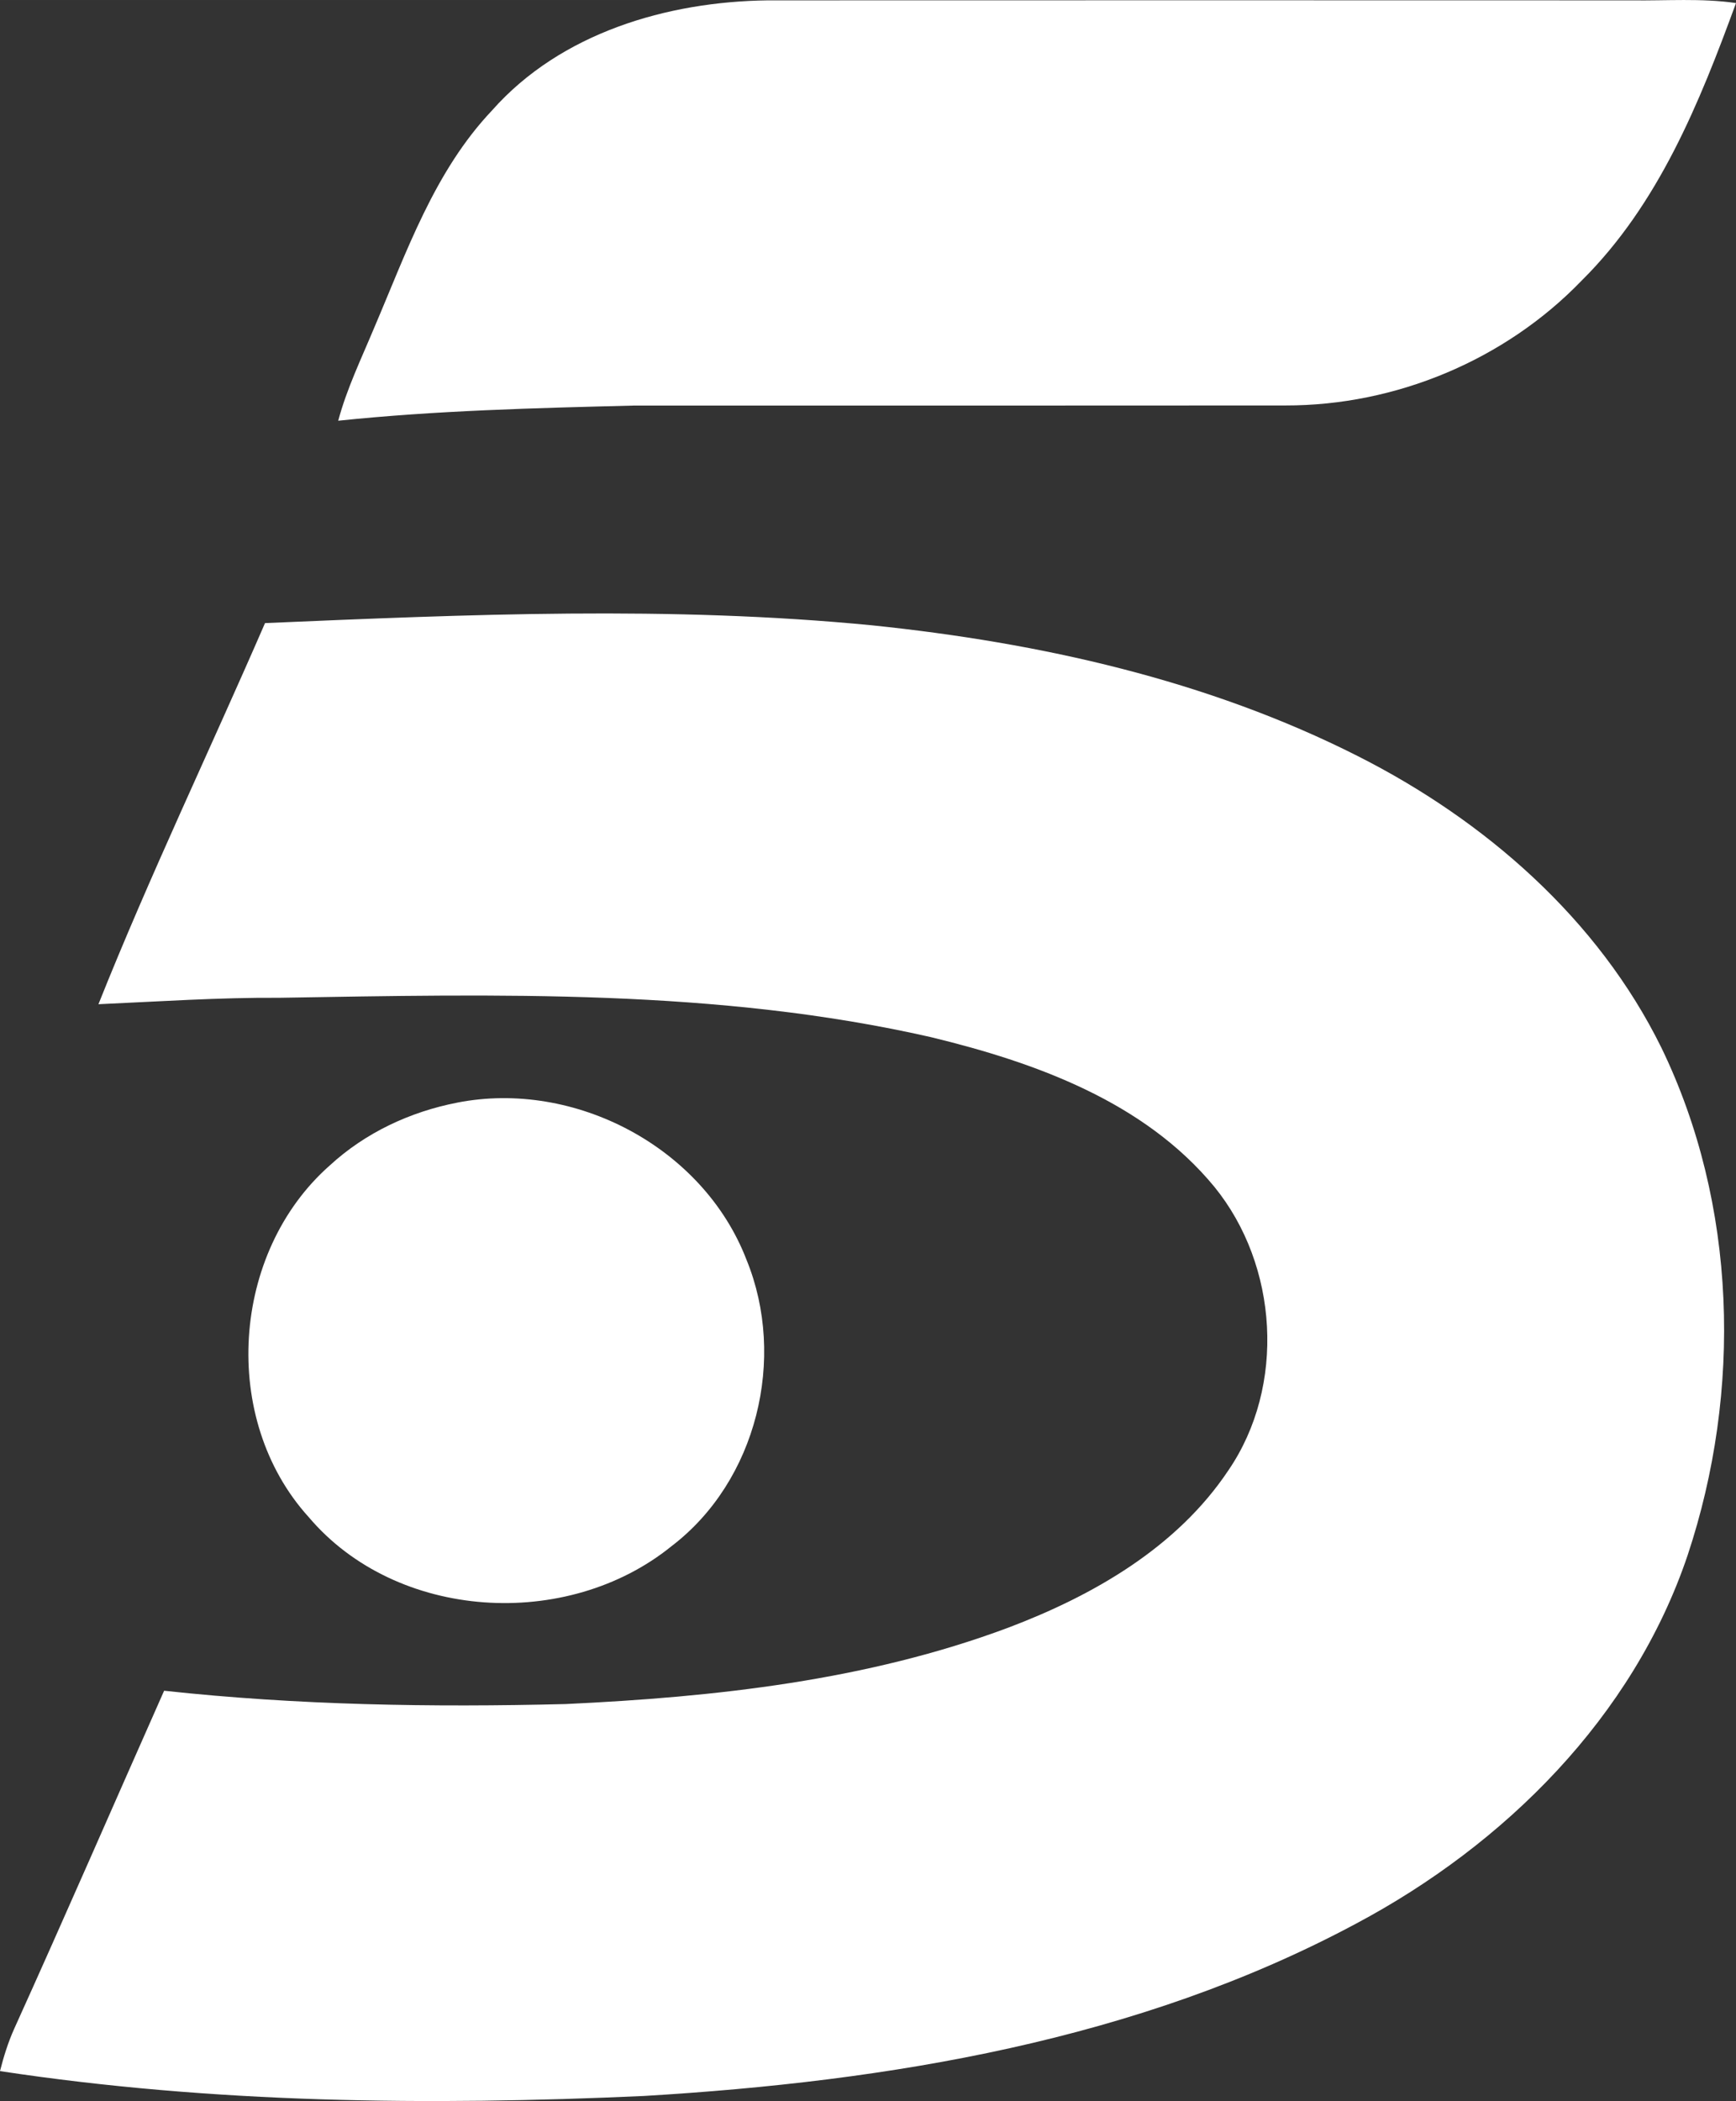 <?xml version="1.0" encoding="UTF-8" standalone="no"?>
<svg
   xmlns:dc="http://purl.org/dc/elements/1.1/"
   xmlns:cc="http://creativecommons.org/ns#"
   xmlns:rdf="http://www.w3.org/1999/02/22-rdf-syntax-ns#"
   xmlns:svg="http://www.w3.org/2000/svg"
   xmlns="http://www.w3.org/2000/svg"
   xmlns:sodipodi="http://sodipodi.sourceforge.net/DTD/sodipodi-0.dtd"
   xmlns:inkscape="http://www.inkscape.org/namespaces/inkscape"
   width="61.982pt"
   height="75pt"
   viewBox="0 0 82.643 100"
   version="1.1"
   id="svg11"
   sodipodi:docname="Telecinco.svg"
   inkscape:version="1.0.2-2 (e86c870879, 2021-01-15)">
  <rect x="0" y="0" width="82.643" height="100" fill="#333333" stroke="none"/>
  <defs
     id="defs15" />
  <sodipodi:namedview
     pagecolor="#ffffff"
     bordercolor="#666666"
     borderopacity="1"
     objecttolerance="10"
     gridtolerance="10"
     guidetolerance="10"
     inkscape:pageopacity="0"
     inkscape:pageshadow="2"
     inkscape:window-width="1920"
     inkscape:window-height="1017"
     id="namedview13"
     showgrid="false"
     fit-margin-top="0"
     fit-margin-left="0"
     fit-margin-right="0"
     fit-margin-bottom="0"
     inkscape:zoom="0.32642089"
     inkscape:cx="756.61198"
     inkscape:cy="838.28038"
     inkscape:window-x="-8"
     inkscape:window-y="-8"
     inkscape:window-maximized="1"
     inkscape:current-layer="svg11" />
  <path
     style="fill:#ffffff;fill-opacity:1;fill-rule:nonzero;stroke:none;stroke-width:0.102"
     d="m 23.43,5.248 c 3.267,-3.684 8.329,-5.172 13.12,-5.231 13.709,-0.005 27.414,-0.005 41.119,0 1.657,0.023 3.322,-0.11 4.974,0.128 C 80.909,4.887 78.956,9.726 75.3,13.35 c -3.651,3.789 -8.854,5.957 -14.106,5.948 -10.337,0.009 -20.673,0.005 -31.01,0.005 -4.701,0.118 -9.406,0.233 -14.083,0.721 0.411,-1.538 1.109,-2.972 1.716,-4.432 1.543,-3.606 2.861,-7.445 5.614,-10.344 z m 0,0"
     id="path2" />
  <path
     style="fill:#ffffff;fill-opacity:1;fill-rule:nonzero;stroke:none;stroke-width:0.102"
     d="m 12.618,29.656 c 9.63,-0.411 19.309,-0.831 28.925,0.109 7.955,0.826 15.927,2.593 23.106,6.227 6.038,3.054 11.423,7.737 14.444,13.877 3.61,7.45 3.843,16.351 1.246,24.157 -2.597,7.701 -8.712,13.768 -15.781,17.529 -10.383,5.564 -22.262,7.509 -33.895,8.203 C 20.436,100.223 10.136,100.114 0,98.575 c 0.173,-0.685 0.383,-1.36 0.671,-2.004 2.423,-5.35 4.76,-10.732 7.142,-16.1 6.348,0.69 12.737,0.794 19.112,0.634 7.133,-0.333 14.353,-1.123 21.08,-3.638 4.039,-1.529 8.027,-3.816 10.473,-7.486 2.743,-4.012 2.378,-9.755 -0.671,-13.498 -3.345,-4.058 -8.539,-5.921 -13.495,-7.121 -10.159,-2.31 -20.664,-2.041 -31.015,-1.872 -2.87,-0.018 -5.741,0.178 -8.611,0.306 2.446,-6.126 5.303,-12.088 7.931,-18.141 z m 0,0"
     id="path4" />
  <path
     style="fill:#ffffff;fill-opacity:1;fill-rule:nonzero;stroke:none;stroke-width:0.102"
     d="m 21.764,52.48 c 5.595,-1.096 11.71,2.123 13.773,7.477 1.917,4.688 0.493,10.536 -3.565,13.631 -4.97,4.03 -13.088,3.565 -17.278,-1.383 -4.226,-4.66 -3.697,-12.594 1.009,-16.739 1.679,-1.547 3.82,-2.552 6.061,-2.985 z m 0,0"
     id="path6" />
</svg>
